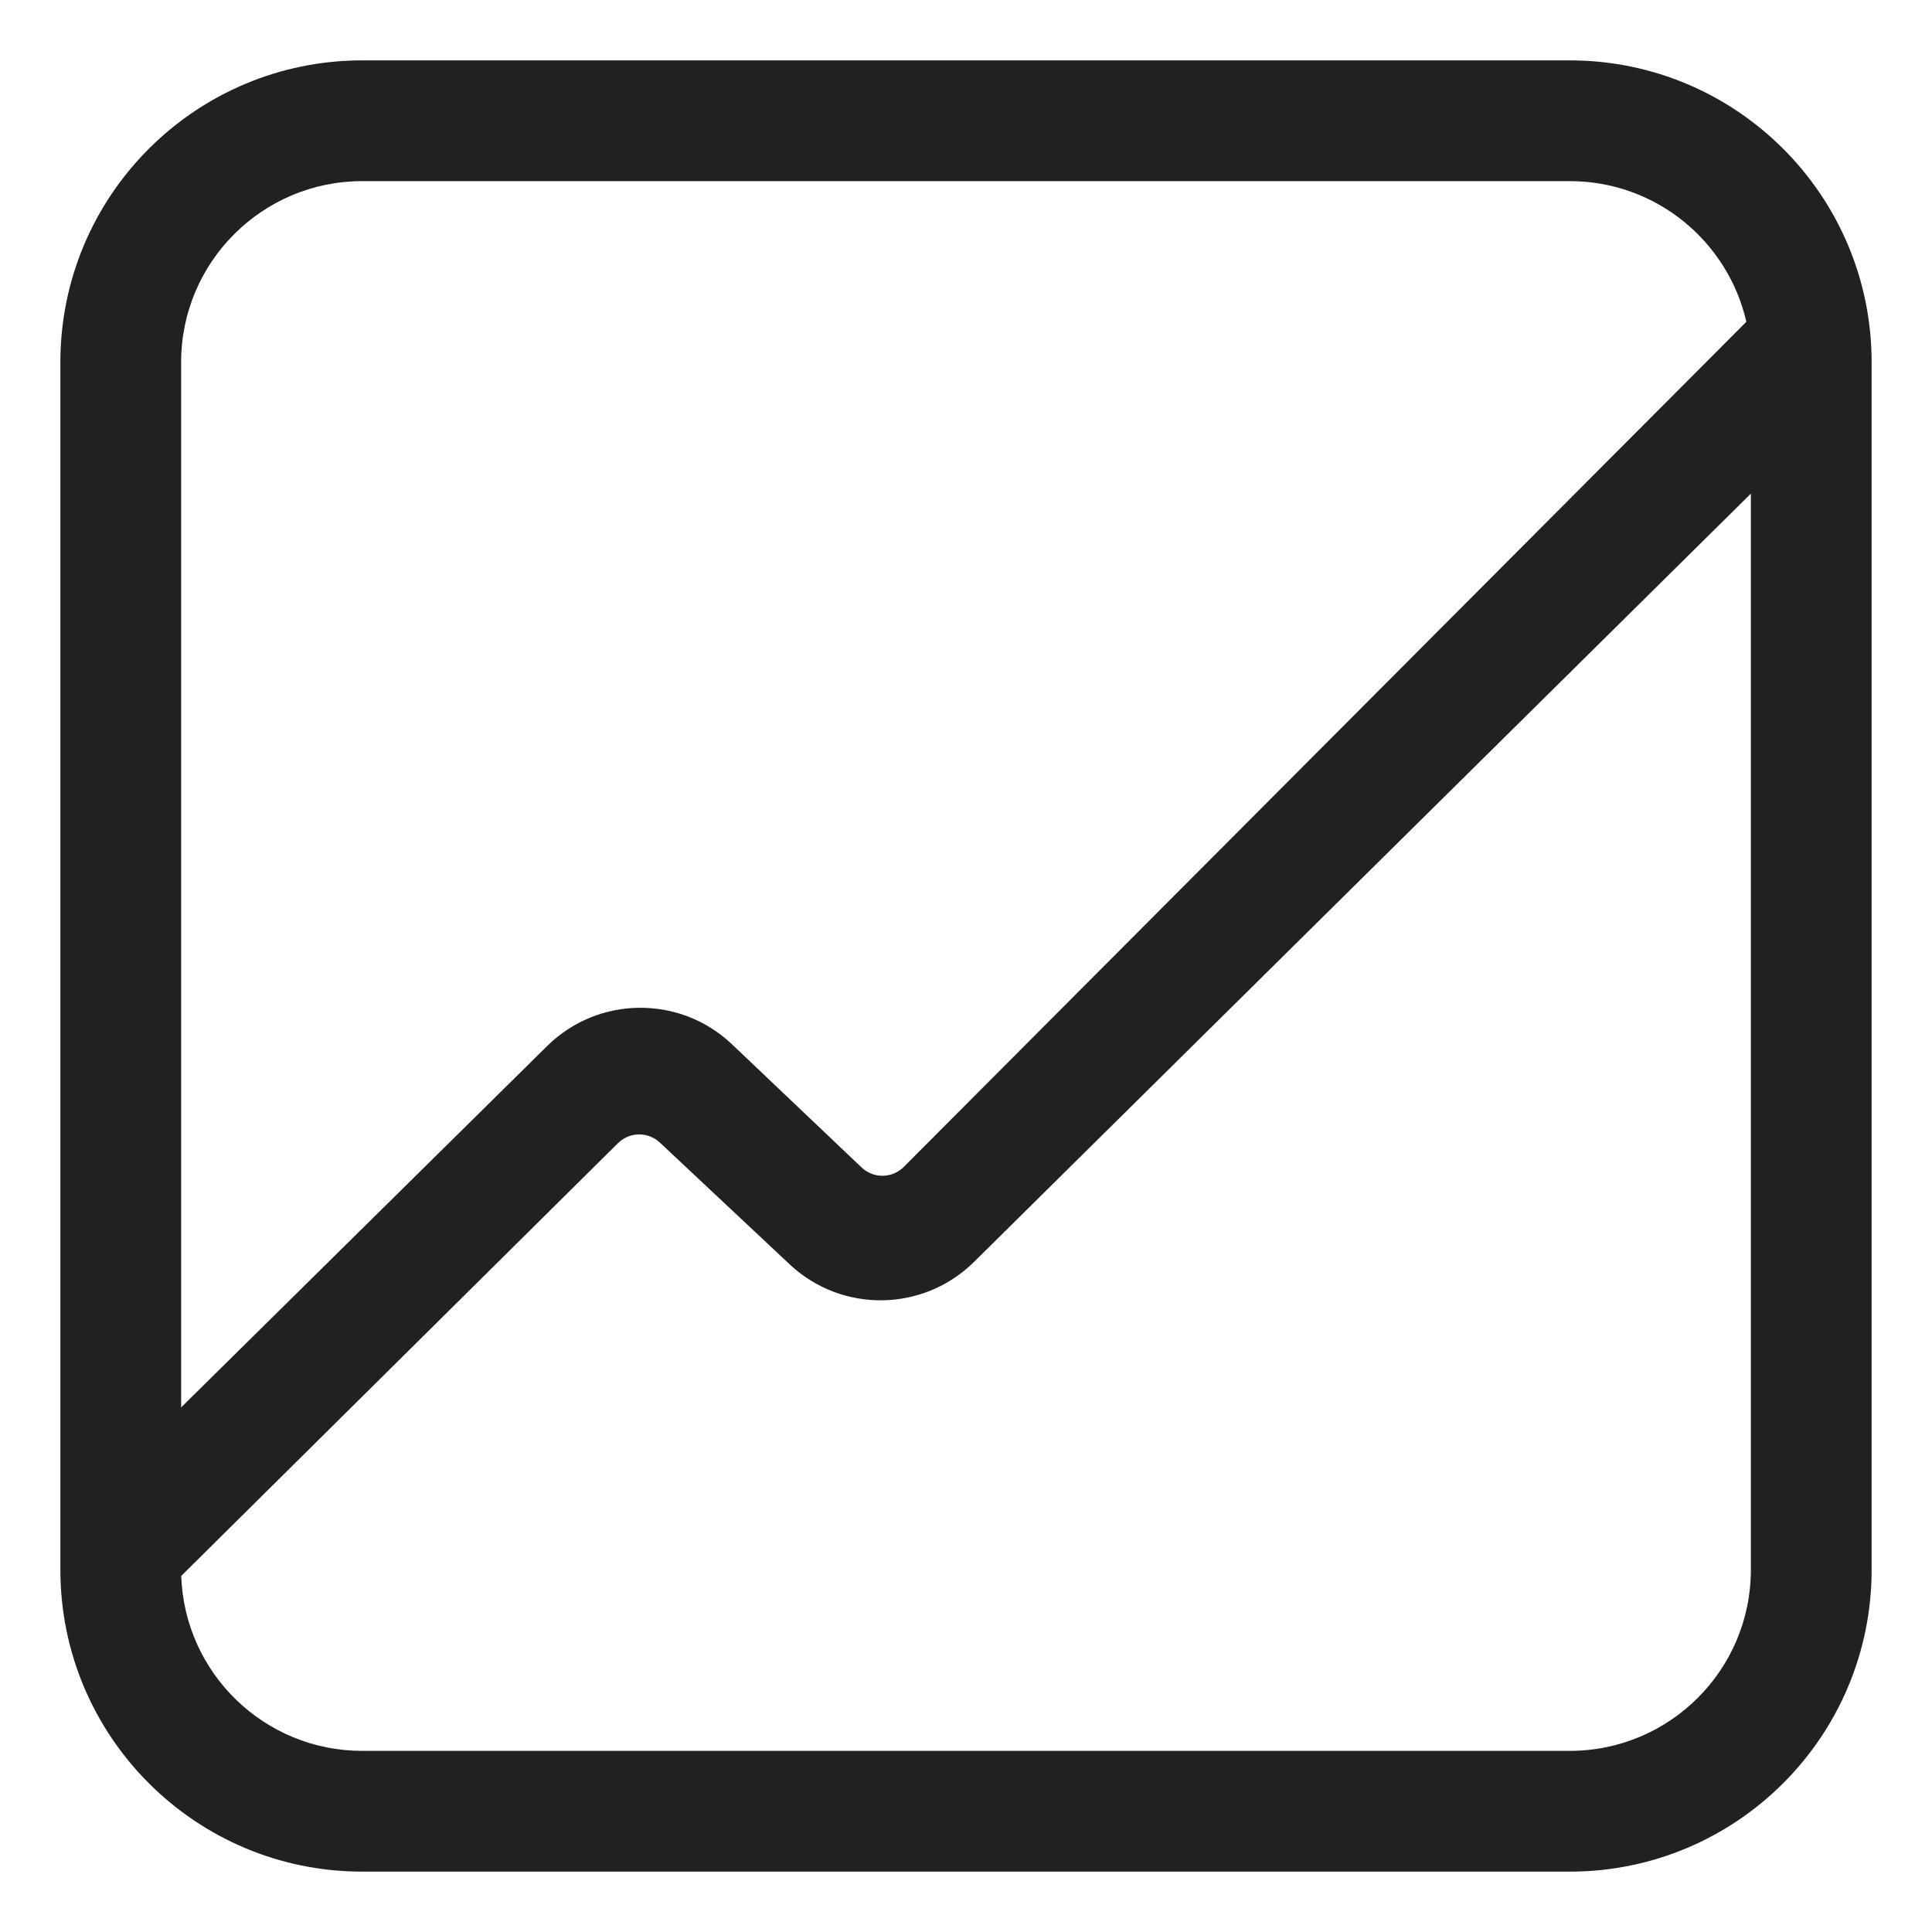 <svg viewBox="0 0 32 32" fill="none" xmlns="http://www.w3.org/2000/svg">
<path d="M6 1C3.239 1 1 3.239 1 6V26C1 28.761 3.239 31 6 31H26C28.761 31 31 28.761 31 26V6C31 3.239 28.761 1 26 1H6ZM3 6C3 4.343 4.343 3 6 3H26C27.427 3 28.62 3.996 28.925 5.33L14.97 19.327C14.778 19.52 14.468 19.524 14.271 19.337L12.123 17.296C11.262 16.479 9.907 16.492 9.062 17.326L3 23.311V6ZM3.002 26.102L10.236 18.934C10.427 18.745 10.733 18.741 10.93 18.925L13.08 20.942C13.942 21.751 15.291 21.733 16.132 20.902L29 8.176V26C29 27.657 27.657 29 26 29H6C4.377 29 3.056 27.712 3.002 26.102Z" fill="#212121"/>
</svg>
